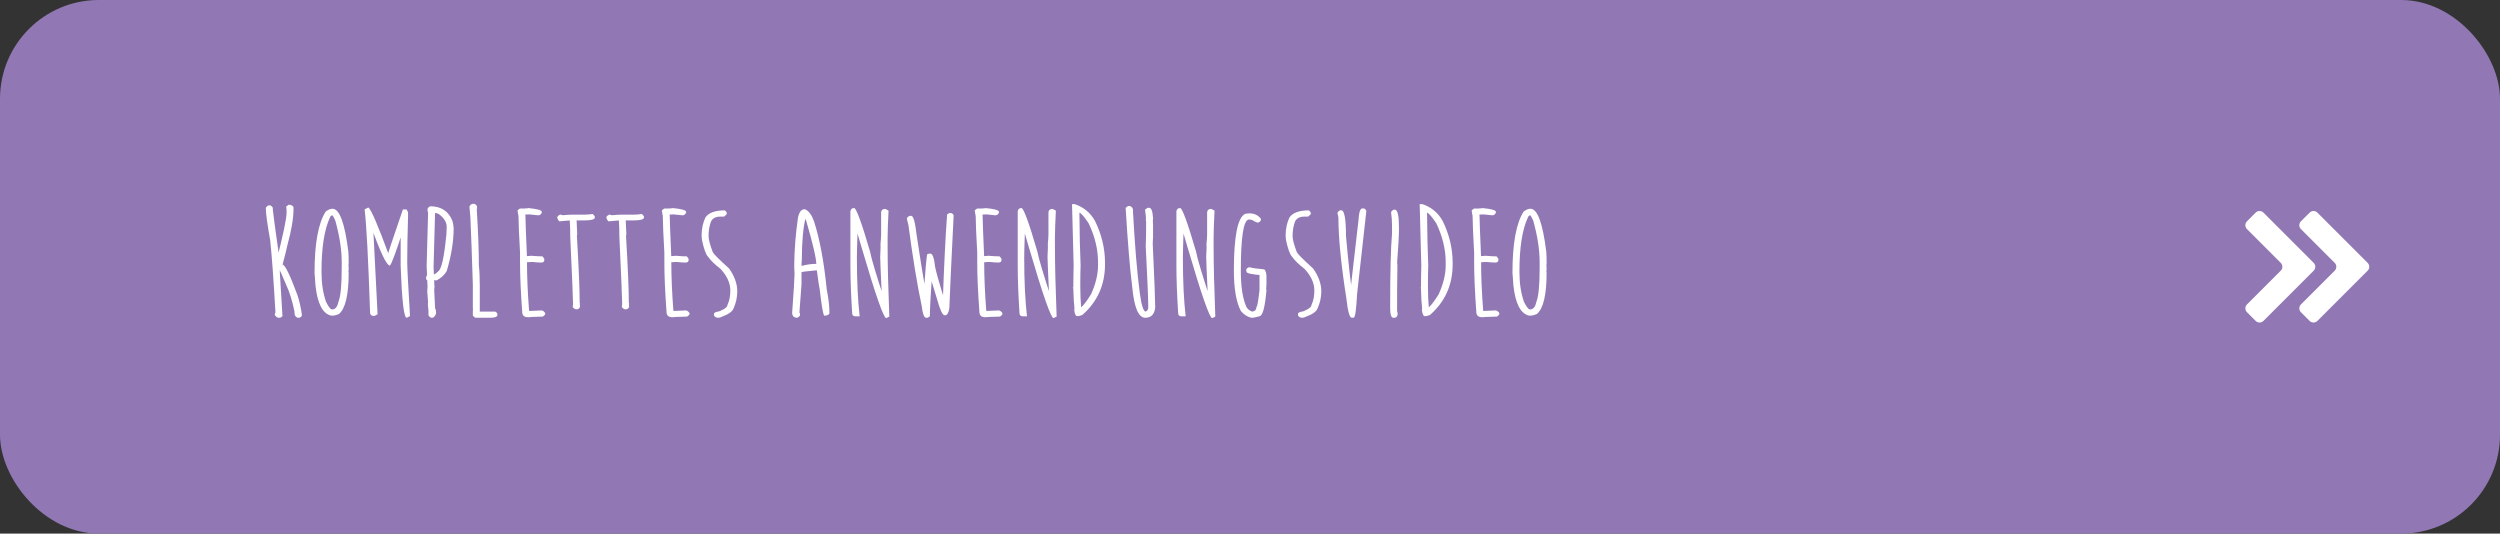 <svg xmlns="http://www.w3.org/2000/svg" width="253" height="54" viewBox="0 0 253 54" fill="none"><rect x="0" y="0" width="253" height="54" fill="#333333" stroke="none"/><rect width="253" height="54" rx="10" fill="#9178B5"></rect><path d="M29.211 20.719C29.477 20.719 29.641 20.805 29.703 20.977V21.156C29.703 22.083 29.495 23.312 29.078 24.844C28.995 25.245 28.833 25.891 28.594 26.781C28.838 26.781 29.341 27.81 30.102 29.867C30.279 30.393 30.427 31.039 30.547 31.805V31.906C30.547 31.995 30.469 32.078 30.312 32.156H30.109C29.912 32.057 29.812 31.922 29.812 31.75V31.719C29.812 31.594 29.81 31.531 29.805 31.531C29.565 30.406 29.289 29.516 28.977 28.859C28.549 27.849 28.326 27.344 28.305 27.344L28.586 32.008L28.359 32.156H28.164C28.065 32.156 27.948 32.065 27.812 31.883V31.812C27.812 31.734 27.833 31.662 27.875 31.594C27.682 28.229 27.505 25.807 27.344 24.328C27.052 22.667 26.906 21.609 26.906 21.156V21.062C26.906 20.979 26.992 20.885 27.164 20.781H27.289C27.398 20.781 27.505 20.862 27.609 21.023V21.211C27.672 21.805 27.859 23.208 28.172 25.422C28.234 26.146 28.266 26.516 28.266 26.531H27.945C28.648 23.807 29 22.141 29 21.531V21.219C29 21.203 28.987 21.099 28.961 20.906L29.211 20.719ZM33.652 21.125C34.361 21.125 34.894 22.578 35.254 25.484C35.275 25.76 35.285 26.109 35.285 26.531V26.656C35.285 26.74 35.277 26.823 35.262 26.906C35.277 26.927 35.285 27.01 35.285 27.156V27.188C35.285 27.333 35.277 27.417 35.262 27.438C35.277 27.521 35.285 27.573 35.285 27.594C35.285 29.833 34.957 31.229 34.301 31.781C34.035 31.885 33.85 31.938 33.746 31.938H33.496C32.647 31.734 32.123 30.716 31.926 28.883L31.832 27.602C31.832 24.643 32.209 22.578 32.965 21.406C33.215 21.219 33.444 21.125 33.652 21.125ZM32.535 27.5C32.535 28.662 32.689 29.677 32.996 30.547C33.251 31.057 33.449 31.312 33.59 31.312H33.621C33.933 31.312 34.142 31.06 34.246 30.555C34.47 30.023 34.582 28.88 34.582 27.125V26.5C34.582 25.287 34.366 23.893 33.933 22.32C33.793 22.008 33.689 21.828 33.621 21.781C33.506 21.823 33.433 21.891 33.402 21.984C32.824 23.208 32.535 25.047 32.535 27.5ZM37.265 21C37.51 21.078 38.234 22.753 39.437 26.023H39.179C39.179 25.888 39.711 24.279 40.773 21.195H41.148L41.289 21.469L41.297 21.812C41.239 23.677 41.211 25.253 41.211 26.539C41.211 27.034 41.304 28.852 41.492 31.992L41.156 32.156C40.875 32.156 40.672 30.406 40.547 26.906V23.242H40.804C40.065 25.539 39.614 26.753 39.453 26.883C39.12 26.862 38.471 25.495 37.508 22.781H37.75V22.719L38.211 31.805L37.89 31.977C37.599 31.977 37.453 31.862 37.453 31.633C37.27 26.19 37.086 22.708 36.898 21.188L37.265 21ZM43.527 20.875C44.636 20.875 45.386 21.362 45.777 22.336C45.845 22.549 45.889 22.799 45.91 23.086C45.91 24.404 45.678 25.849 45.214 27.422C44.975 27.833 44.631 28.151 44.183 28.375C44.022 28.38 43.941 28.359 43.941 28.312V28.344C43.941 28.615 43.951 28.844 43.972 29.031C43.951 29.219 43.941 29.323 43.941 29.344C44.003 30.521 44.035 31.156 44.035 31.25C44.097 31.26 44.128 31.385 44.128 31.625V31.742C44.045 31.961 43.933 32.099 43.792 32.156H43.683C43.574 32.156 43.467 32.075 43.363 31.914V31.656C43.363 31.531 43.363 31.469 43.363 31.469C43.347 31.38 43.326 31.164 43.3 30.82C43.3 30.69 43.308 30.625 43.324 30.625L43.238 29.469C43.259 29.255 43.269 29.099 43.269 29C43.248 28.62 43.238 28.409 43.238 28.367C43.154 28.326 43.113 28.24 43.113 28.109C43.16 27.932 43.196 27.844 43.222 27.844C43.191 27.401 43.175 27.12 43.175 27L43.324 21.469C43.287 21.469 43.269 21.396 43.269 21.25V21.156C43.269 21.073 43.355 20.979 43.527 20.875ZM44.027 21.539L43.878 27C43.899 27.438 43.91 27.711 43.91 27.82L43.832 27.781C43.972 27.781 44.147 27.672 44.355 27.453C44.683 27.245 44.957 25.997 45.175 23.711C45.196 23.336 45.207 23.088 45.207 22.969C45.207 22.474 44.925 22.029 44.363 21.633C44.212 21.581 44.1 21.549 44.027 21.539ZM47.921 20.625H47.953C48.067 20.625 48.174 20.706 48.273 20.867C48.273 21.102 48.283 21.219 48.304 21.219L48.242 21.094C48.387 23.385 48.46 25.31 48.46 26.867C48.523 27.372 48.554 28.073 48.554 28.969V31.531H50.046C50.166 31.531 50.262 31.604 50.335 31.75V31.875C50.335 32.062 50.093 32.156 49.609 32.156H48.171C48.062 32.156 47.955 32.075 47.851 31.914V31.688C47.851 31.438 47.856 31.312 47.867 31.312L47.851 31.102V28.812C47.768 26.073 47.684 23.794 47.601 21.977L47.507 20.922C47.57 20.724 47.708 20.625 47.921 20.625ZM53.589 21.062L53.659 21.102C53.514 21.102 53.441 21.086 53.441 21.055C54.368 21.138 54.831 21.268 54.831 21.445V21.5C54.764 21.693 54.641 21.789 54.464 21.789L53.558 21.695C53.516 21.695 53.383 21.703 53.159 21.719L53.175 21.938C53.175 22.281 53.224 23.607 53.323 25.914H53.355C53.506 25.914 53.636 25.904 53.745 25.883C54.235 25.924 54.62 25.945 54.902 25.945L55.081 26.188V26.32C55.081 26.487 54.974 26.57 54.761 26.57C54.573 26.57 54.271 26.549 53.855 26.508C53.579 26.529 53.404 26.539 53.331 26.539V26.508C53.331 27.977 53.402 29.622 53.542 31.445C53.568 31.445 53.581 31.453 53.581 31.469C54.232 31.432 54.649 31.414 54.831 31.414C54.993 31.466 55.107 31.56 55.175 31.695V31.758C55.175 31.841 55.092 31.935 54.925 32.039C54.097 32.06 53.599 32.081 53.433 32.102C53.042 32.102 52.847 31.917 52.847 31.547C52.701 29.557 52.628 27.898 52.628 26.57V25.57C52.524 23.737 52.472 22.503 52.472 21.867C52.409 21.555 52.378 21.359 52.378 21.281L52.62 21.102H53.042C53.157 21.102 53.339 21.088 53.589 21.062ZM59.991 21.656L60.194 21.891V22.016C60.194 22.208 59.838 22.305 59.124 22.305H58.249C58.312 22.305 58.345 22.297 58.351 22.281L58.413 23.695C58.392 23.826 58.382 23.896 58.382 23.906C58.569 27.057 58.663 29.305 58.663 30.648C58.684 30.685 58.694 30.737 58.694 30.805C58.673 30.836 58.663 30.846 58.663 30.836L58.702 31.047C58.629 31.213 58.53 31.297 58.405 31.297H58.28C58.192 31.297 58.085 31.224 57.96 31.078C57.96 31.005 57.97 30.888 57.991 30.727C57.991 30.284 57.898 28.037 57.71 23.984C57.71 23.328 57.692 22.755 57.655 22.266L57.726 22.305H57.694L56.601 22.398C56.465 22.253 56.398 22.117 56.398 21.992C56.398 21.904 56.496 21.81 56.694 21.711C56.877 21.758 56.965 21.781 56.96 21.781C57.361 21.745 57.645 21.727 57.812 21.727H59.093C59.348 21.727 59.648 21.703 59.991 21.656ZM64.964 21.656L65.167 21.891V22.016C65.167 22.208 64.81 22.305 64.097 22.305H63.222C63.284 22.305 63.318 22.297 63.323 22.281L63.386 23.695C63.365 23.826 63.354 23.896 63.354 23.906C63.542 27.057 63.636 29.305 63.636 30.648C63.657 30.685 63.667 30.737 63.667 30.805C63.646 30.836 63.636 30.846 63.636 30.836L63.675 31.047C63.602 31.213 63.503 31.297 63.378 31.297H63.253C63.164 31.297 63.057 31.224 62.932 31.078C62.932 31.005 62.943 30.888 62.964 30.727C62.964 30.284 62.87 28.037 62.682 23.984C62.682 23.328 62.664 22.755 62.628 22.266L62.698 22.305H62.667L61.573 22.398C61.438 22.253 61.37 22.117 61.37 21.992C61.37 21.904 61.469 21.81 61.667 21.711C61.849 21.758 61.938 21.781 61.932 21.781C62.334 21.745 62.617 21.727 62.784 21.727H64.065C64.32 21.727 64.62 21.703 64.964 21.656ZM68.194 21.062L68.264 21.102C68.118 21.102 68.046 21.086 68.046 21.055C68.973 21.138 69.436 21.268 69.436 21.445V21.5C69.368 21.693 69.246 21.789 69.069 21.789L68.163 21.695C68.121 21.695 67.988 21.703 67.764 21.719L67.78 21.938C67.78 22.281 67.829 23.607 67.928 25.914H67.96C68.111 25.914 68.241 25.904 68.35 25.883C68.84 25.924 69.225 25.945 69.507 25.945L69.686 26.188V26.32C69.686 26.487 69.579 26.57 69.366 26.57C69.178 26.57 68.876 26.549 68.46 26.508C68.184 26.529 68.009 26.539 67.936 26.539V26.508C67.936 27.977 68.007 29.622 68.147 31.445C68.173 31.445 68.186 31.453 68.186 31.469C68.837 31.432 69.254 31.414 69.436 31.414C69.598 31.466 69.712 31.56 69.78 31.695V31.758C69.78 31.841 69.697 31.935 69.53 32.039C68.702 32.06 68.204 32.081 68.038 32.102C67.647 32.102 67.452 31.917 67.452 31.547C67.306 29.557 67.233 27.898 67.233 26.57V25.57C67.129 23.737 67.077 22.503 67.077 21.867C67.014 21.555 66.983 21.359 66.983 21.281L67.225 21.102H67.647C67.762 21.102 67.944 21.088 68.194 21.062ZM73.37 21.289L73.549 21.516V21.617C73.549 21.69 73.456 21.792 73.268 21.922H72.885C72.422 21.922 72.109 22.091 71.948 22.43C71.786 22.867 71.706 23.357 71.706 23.898C71.706 24.227 71.849 24.768 72.135 25.523C72.229 25.711 72.781 26.263 73.792 27.18C74.338 27.961 74.612 28.729 74.612 29.484C74.612 30.078 74.484 30.659 74.229 31.227C74.094 31.534 73.75 31.789 73.198 31.992C72.99 32.102 72.812 32.156 72.667 32.156C72.469 32.156 72.331 32.073 72.252 31.906V31.797C72.252 31.646 72.414 31.555 72.737 31.523C73.331 31.299 73.627 31.068 73.627 30.828C73.815 30.453 73.909 29.977 73.909 29.398C73.909 28.643 73.57 27.906 72.893 27.188C72.331 26.76 71.909 26.346 71.627 25.945C71.424 25.727 71.227 25.167 71.034 24.266C71.034 24.156 71.023 24.018 71.002 23.852C71.002 23.159 71.133 22.542 71.393 22C71.721 21.526 72.38 21.289 73.37 21.289ZM81.401 21.18H81.479C81.854 21.352 82.153 21.758 82.377 22.398C82.96 24.201 83.39 26.497 83.666 29.289C83.849 30.195 83.94 31.003 83.94 31.711C83.877 31.867 83.698 31.945 83.401 31.945C83.276 31.706 83.13 30.833 82.963 29.328C82.916 29.167 82.817 28.513 82.666 27.367L82.596 27.359C81.606 27.453 81.112 27.516 81.112 27.547V28.766L80.901 31.625C80.948 31.693 80.971 31.771 80.971 31.859C80.971 31.948 80.88 32.047 80.698 32.156C80.343 32.156 80.166 31.987 80.166 31.648C80.328 29.451 80.408 28.133 80.408 27.695C80.388 27.409 80.377 27.117 80.377 26.82C80.388 25.315 80.513 23.721 80.752 22.039C80.872 21.466 81.088 21.18 81.401 21.18ZM81.541 21.984C81.276 23.005 81.143 24.487 81.143 26.43C81.122 26.43 81.112 26.63 81.112 27.031V26.914C81.617 26.773 82.119 26.703 82.619 26.703V26.82C82.619 26.195 82.276 24.703 81.588 22.344C81.458 22.062 81.442 21.943 81.541 21.984ZM86.436 21.055C86.654 21.055 87.191 22.518 88.045 25.445C88.165 26.112 88.654 27.755 89.514 30.375H89.256V30.266C89.136 27.734 89.076 26.312 89.076 26C89.076 25.906 89.089 25.588 89.115 25.047C89.11 24.99 89.108 24.865 89.108 24.672C89.149 24.26 89.17 23.935 89.17 23.695V21.469C89.196 21.25 89.337 21.141 89.592 21.141L89.92 21.312C89.858 22.547 89.826 23.461 89.826 24.055V24.938C89.826 26.75 89.883 29.117 89.998 32.039L89.686 32.195C89.425 32.195 88.605 29.846 87.225 25.148L86.404 22.352L86.693 22.82L86.717 22.367C86.753 22.799 86.772 23.143 86.772 23.398L86.779 23.664C86.738 24.82 86.717 25.63 86.717 26.094C86.717 28.422 86.811 30.396 86.998 32.016H86.608C86.363 32.016 86.24 31.906 86.24 31.688C86.121 29.87 86.061 28.242 86.061 26.805V21.383C86.097 21.164 86.222 21.055 86.436 21.055ZM96.057 21.562H96.221C96.34 21.562 96.437 21.638 96.51 21.789C96.281 26.341 96.135 29.479 96.072 31.203C95.989 31.672 95.851 31.906 95.658 31.906H95.596C95.382 31.906 95.122 31.344 94.814 30.219C94.267 28.453 93.994 27.526 93.994 27.438H94.346C94.184 29.755 94.103 31.279 94.103 32.008L93.885 32.156H93.721C93.517 32.156 93.369 31.755 93.275 30.953C92.817 28.802 92.367 26.057 91.924 22.719C91.913 22.719 91.864 22.526 91.775 22.141C91.775 22.047 91.861 21.948 92.033 21.844H92.221C92.434 21.844 92.614 22.484 92.76 23.766C93.135 26.229 93.385 27.799 93.51 28.477L93.799 30.031H93.471C93.637 27.37 93.762 25.93 93.846 25.711L94.135 25.656C94.374 25.656 94.541 26.109 94.635 27.016C94.734 27.51 95.002 28.474 95.439 29.906L95.666 30.688L95.4 30.82C95.525 27.138 95.674 24.099 95.846 21.703L96.057 21.562ZM99.857 21.062L99.927 21.102C99.782 21.102 99.709 21.086 99.709 21.055C100.636 21.138 101.099 21.268 101.099 21.445V21.5C101.032 21.693 100.909 21.789 100.732 21.789L99.826 21.695C99.784 21.695 99.651 21.703 99.427 21.719L99.443 21.938C99.443 22.281 99.493 23.607 99.592 25.914H99.623C99.774 25.914 99.904 25.904 100.013 25.883C100.503 25.924 100.888 25.945 101.17 25.945L101.349 26.188V26.32C101.349 26.487 101.243 26.57 101.029 26.57C100.842 26.57 100.539 26.549 100.123 26.508C99.847 26.529 99.672 26.539 99.599 26.539V26.508C99.599 27.977 99.67 29.622 99.81 31.445C99.836 31.445 99.849 31.453 99.849 31.469C100.5 31.432 100.917 31.414 101.099 31.414C101.261 31.466 101.375 31.56 101.443 31.695V31.758C101.443 31.841 101.36 31.935 101.193 32.039C100.365 32.06 99.868 32.081 99.701 32.102C99.31 32.102 99.115 31.917 99.115 31.547C98.969 29.557 98.896 27.898 98.896 26.57V25.57C98.792 23.737 98.74 22.503 98.74 21.867C98.677 21.555 98.646 21.359 98.646 21.281L98.888 21.102H99.31C99.425 21.102 99.607 21.088 99.857 21.062ZM103.369 21.055C103.588 21.055 104.124 22.518 104.978 25.445C105.098 26.112 105.588 27.755 106.447 30.375H106.189V30.266C106.069 27.734 106.009 26.312 106.009 26C106.009 25.906 106.022 25.588 106.048 25.047C106.043 24.99 106.041 24.865 106.041 24.672C106.082 24.26 106.103 23.935 106.103 23.695V21.469C106.129 21.25 106.27 21.141 106.525 21.141L106.853 21.312C106.791 22.547 106.759 23.461 106.759 24.055V24.938C106.759 26.75 106.817 29.117 106.931 32.039L106.619 32.195C106.358 32.195 105.538 29.846 104.158 25.148L103.338 22.352L103.627 22.82L103.65 22.367C103.686 22.799 103.705 23.143 103.705 23.398L103.713 23.664C103.671 24.82 103.65 25.63 103.65 26.094C103.65 28.422 103.744 30.396 103.931 32.016H103.541C103.296 32.016 103.173 31.906 103.173 31.688C103.054 29.87 102.994 28.242 102.994 26.805V21.383C103.03 21.164 103.155 21.055 103.369 21.055ZM108.49 20.656H108.755C109.656 20.953 110.341 21.518 110.81 22.352C111.487 23.727 111.826 25.141 111.826 26.594V26.75C111.826 28.833 111.057 30.544 109.521 31.883C109.281 31.961 109.12 32 109.037 32C108.859 32 108.75 31.773 108.708 31.32L108.74 31.258C108.682 30.799 108.641 30.078 108.615 29.094H108.56L108.622 29.219V29.156C108.622 28.333 108.633 27.583 108.654 26.906L108.49 20.656ZM109.232 21.516V21.312C109.253 23.662 109.294 25.516 109.357 26.875C109.336 27.432 109.326 28.005 109.326 28.594V28.969C109.326 29.755 109.354 30.466 109.412 31.102C109.677 30.872 110.011 30.432 110.412 29.781C110.886 28.74 111.122 27.76 111.122 26.844V26.531C111.122 25.245 110.805 23.932 110.169 22.594C109.732 21.938 109.419 21.578 109.232 21.516ZM114.165 20.844H114.353C114.556 20.943 114.658 21.078 114.658 21.25V21.406C114.84 24.792 115.066 27.516 115.337 29.578C115.509 30.88 115.712 31.531 115.947 31.531C116.118 31.458 116.204 31.312 116.204 31.094C116.204 30.276 116.118 28.213 115.947 24.906C115.973 24.302 115.986 23.719 115.986 23.156V22.414L115.947 22.203L115.978 22.133C115.962 21.878 115.928 21.573 115.876 21.219L116.134 21.031H116.306C116.514 21.031 116.642 21.375 116.689 22.062C116.689 22.208 116.681 22.281 116.665 22.281C116.681 22.49 116.689 22.667 116.689 22.812V23.82L116.658 24.008C116.658 23.919 116.671 23.875 116.697 23.875C116.671 24.229 116.658 24.458 116.658 24.562V24.688C116.824 28.312 116.908 30.451 116.908 31.102C116.84 31.805 116.504 32.156 115.9 32.156C115.212 32.156 114.772 31.109 114.579 29.016C114.35 27.229 114.129 24.568 113.915 21.031L114.165 20.844ZM119.427 21.055C119.646 21.055 120.182 22.518 121.036 25.445C121.156 26.112 121.646 27.755 122.505 30.375H122.247V30.266C122.127 27.734 122.067 26.312 122.067 26C122.067 25.906 122.081 25.588 122.107 25.047C122.101 24.99 122.099 24.865 122.099 24.672C122.14 24.26 122.161 23.935 122.161 23.695V21.469C122.187 21.25 122.328 21.141 122.583 21.141L122.911 21.312C122.849 22.547 122.817 23.461 122.817 24.055V24.938C122.817 26.75 122.875 29.117 122.989 32.039L122.677 32.195C122.416 32.195 121.596 29.846 120.216 25.148L119.396 22.352L119.685 22.82L119.708 22.367C119.745 22.799 119.763 23.143 119.763 23.398L119.771 23.664C119.729 24.82 119.708 25.63 119.708 26.094C119.708 28.422 119.802 30.396 119.989 32.016H119.599C119.354 32.016 119.232 31.906 119.232 31.688C119.112 29.87 119.052 28.242 119.052 26.805V21.383C119.088 21.164 119.213 21.055 119.427 21.055ZM126.399 21.594H126.47C126.938 21.594 127.316 21.776 127.603 22.141V22.25C127.603 22.333 127.517 22.427 127.345 22.531C127.214 22.531 127.022 22.451 126.767 22.289C126.673 22.242 126.563 22.219 126.438 22.219H126.345C125.829 22.344 125.571 24.073 125.571 27.406C125.571 29 125.756 30.211 126.126 31.039C126.225 31.253 126.418 31.417 126.704 31.531H126.759C127.019 31.479 127.149 31.323 127.149 31.062C127.233 31.062 127.337 30.487 127.462 29.336V27.82V27.812C127.681 27.812 127.79 27.828 127.79 27.859C126.696 27.776 126.149 27.659 126.149 27.508L126.118 27.352V27.312C126.118 27.224 126.196 27.141 126.353 27.062H126.579C126.652 27.12 127.108 27.185 127.946 27.258C128.092 27.404 128.165 27.651 128.165 28V28.781C128.165 28.906 128.155 29.065 128.134 29.258C128.155 29.294 128.165 29.336 128.165 29.383C128.014 31.128 127.774 32 127.446 32C127.446 32.021 127.233 32.073 126.806 32.156H126.634C126.228 32.062 125.876 31.836 125.579 31.477C125.105 30.581 124.868 29.213 124.868 27.375C124.868 23.88 125.256 21.966 126.032 21.633L126.399 21.594ZM132.473 21.289L132.653 21.516V21.617C132.653 21.69 132.559 21.792 132.372 21.922H131.989C131.526 21.922 131.213 22.091 131.052 22.43C130.89 22.867 130.809 23.357 130.809 23.898C130.809 24.227 130.953 24.768 131.239 25.523C131.333 25.711 131.885 26.263 132.895 27.18C133.442 27.961 133.716 28.729 133.716 29.484C133.716 30.078 133.588 30.659 133.333 31.227C133.197 31.534 132.854 31.789 132.302 31.992C132.093 32.102 131.916 32.156 131.77 32.156C131.572 32.156 131.434 32.073 131.356 31.906V31.797C131.356 31.646 131.518 31.555 131.841 31.523C132.434 31.299 132.731 31.068 132.731 30.828C132.919 30.453 133.012 29.977 133.012 29.398C133.012 28.643 132.674 27.906 131.997 27.188C131.434 26.76 131.012 26.346 130.731 25.945C130.528 25.727 130.33 25.167 130.137 24.266C130.137 24.156 130.127 24.018 130.106 23.852C130.106 23.159 130.236 22.542 130.497 22C130.825 21.526 131.484 21.289 132.473 21.289ZM137.86 21.094H137.985C138.115 21.094 138.212 21.182 138.274 21.359L137.337 29.758C137.253 31.336 137.144 32.125 137.008 32.125L136.946 32.156H136.798C136.579 32.156 136.399 31.516 136.258 30.234C135.717 26.792 135.446 24.042 135.446 21.984L135.352 21.578C135.352 21.484 135.438 21.385 135.61 21.281H135.735C136.053 21.281 136.212 22.143 136.212 23.867C136.477 26.841 136.719 28.969 136.938 30.25H136.602C136.602 29.922 136.894 27.273 137.477 22.305C137.524 21.497 137.652 21.094 137.86 21.094ZM141.036 21.219H141.161C141.437 21.219 141.575 21.823 141.575 23.031V23.438C141.575 23.849 141.512 24.904 141.387 26.602C141.387 26.669 141.398 26.745 141.418 26.828C141.398 27.927 141.387 28.797 141.387 29.438V31.469C141.387 31.5 141.408 31.602 141.45 31.773C141.408 32.029 141.301 32.156 141.129 32.156H141.004C140.791 32.156 140.684 31.823 140.684 31.156C140.684 27.537 140.747 25.044 140.872 23.68V22.812C140.872 22.333 140.84 21.898 140.778 21.508C140.778 21.419 140.864 21.323 141.036 21.219ZM143.672 20.656H143.938C144.839 20.953 145.524 21.518 145.993 22.352C146.67 23.727 147.008 25.141 147.008 26.594V26.75C147.008 28.833 146.24 30.544 144.703 31.883C144.464 31.961 144.302 32 144.219 32C144.042 32 143.933 31.773 143.891 31.32L143.922 31.258C143.865 30.799 143.823 30.078 143.797 29.094H143.743L143.805 29.219V29.156C143.805 28.333 143.815 27.583 143.836 26.906L143.672 20.656ZM144.414 21.516V21.312C144.435 23.662 144.477 25.516 144.539 26.875C144.519 27.432 144.508 28.005 144.508 28.594V28.969C144.508 29.755 144.537 30.466 144.594 31.102C144.86 30.872 145.193 30.432 145.594 29.781C146.068 28.74 146.305 27.76 146.305 26.844V26.531C146.305 25.245 145.987 23.932 145.352 22.594C144.914 21.938 144.602 21.578 144.414 21.516ZM150.145 21.062L150.215 21.102C150.069 21.102 149.996 21.086 149.996 21.055C150.923 21.138 151.387 21.268 151.387 21.445V21.5C151.319 21.693 151.197 21.789 151.02 21.789L150.113 21.695C150.072 21.695 149.939 21.703 149.715 21.719L149.731 21.938C149.731 22.281 149.78 23.607 149.879 25.914H149.91C150.061 25.914 150.192 25.904 150.301 25.883C150.791 25.924 151.176 25.945 151.457 25.945L151.637 26.188V26.32C151.637 26.487 151.53 26.57 151.317 26.57C151.129 26.57 150.827 26.549 150.41 26.508C150.134 26.529 149.96 26.539 149.887 26.539V26.508C149.887 27.977 149.957 29.622 150.098 31.445C150.124 31.445 150.137 31.453 150.137 31.469C150.788 31.432 151.205 31.414 151.387 31.414C151.548 31.466 151.663 31.56 151.731 31.695V31.758C151.731 31.841 151.647 31.935 151.481 32.039C150.652 32.06 150.155 32.081 149.988 32.102C149.598 32.102 149.402 31.917 149.402 31.547C149.257 29.557 149.184 27.898 149.184 26.57V25.57C149.08 23.737 149.027 22.503 149.027 21.867C148.965 21.555 148.934 21.359 148.934 21.281L149.176 21.102H149.598C149.712 21.102 149.895 21.088 150.145 21.062ZM154.883 21.125C155.591 21.125 156.125 22.578 156.484 25.484C156.505 25.76 156.516 26.109 156.516 26.531V26.656C156.516 26.74 156.508 26.823 156.492 26.906C156.508 26.927 156.516 27.01 156.516 27.156V27.188C156.516 27.333 156.508 27.417 156.492 27.438C156.508 27.521 156.516 27.573 156.516 27.594C156.516 29.833 156.188 31.229 155.531 31.781C155.266 31.885 155.081 31.938 154.977 31.938H154.727C153.878 31.734 153.354 30.716 153.156 28.883L153.062 27.602C153.062 24.643 153.44 22.578 154.195 21.406C154.445 21.219 154.674 21.125 154.883 21.125ZM153.766 27.5C153.766 28.662 153.919 29.677 154.227 30.547C154.482 31.057 154.68 31.312 154.82 31.312H154.852C155.164 31.312 155.372 31.06 155.477 30.555C155.701 30.023 155.812 28.88 155.812 27.125V26.5C155.812 25.287 155.596 23.893 155.164 22.32C155.023 22.008 154.919 21.828 154.852 21.781C154.737 21.823 154.664 21.891 154.633 21.984C154.055 23.208 153.766 25.047 153.766 27.5Z" fill="white"></path><path d="M232.853 22.396C232.749 22.501 232.69 22.642 232.69 22.79C232.69 22.938 232.749 23.079 232.854 23.184C233.656 23.986 235.471 25.8 236.274 26.603C236.378 26.707 236.437 26.849 236.437 26.996C236.437 27.144 236.378 27.286 236.274 27.39C235.471 28.192 233.656 30.007 232.854 30.809C232.749 30.913 232.69 31.055 232.69 31.203C232.69 31.351 232.749 31.492 232.854 31.597C233.119 31.862 233.467 32.211 233.733 32.476C233.95 32.693 234.303 32.693 234.52 32.476C235.589 31.407 238.537 28.459 239.606 27.39C239.71 27.286 239.769 27.144 239.769 26.996C239.769 26.849 239.71 26.707 239.606 26.603C238.537 25.534 235.589 22.586 234.52 21.517C234.416 21.412 234.274 21.354 234.126 21.354C233.979 21.354 233.837 21.413 233.733 21.517C233.467 21.782 233.119 22.131 232.853 22.396Z" fill="white"></path><path d="M228.273 32.476C228.377 32.58 228.519 32.639 228.667 32.639C228.814 32.639 228.956 32.58 229.06 32.476C230.129 31.407 233.077 28.459 234.146 27.39C234.25 27.286 234.309 27.144 234.309 26.996C234.309 26.849 234.25 26.707 234.146 26.603C233.077 25.534 230.129 22.586 229.06 21.517C228.843 21.299 228.49 21.299 228.273 21.517C228.008 21.782 227.659 22.131 227.394 22.396C227.176 22.614 227.176 22.966 227.394 23.184C228.196 23.986 230.01 25.801 230.813 26.603C231.03 26.82 231.03 27.173 230.813 27.39C230.01 28.192 228.196 30.007 227.394 30.809C227.176 31.026 227.176 31.379 227.394 31.596C227.659 31.862 228.007 32.211 228.273 32.476Z" fill="white"></path></svg>